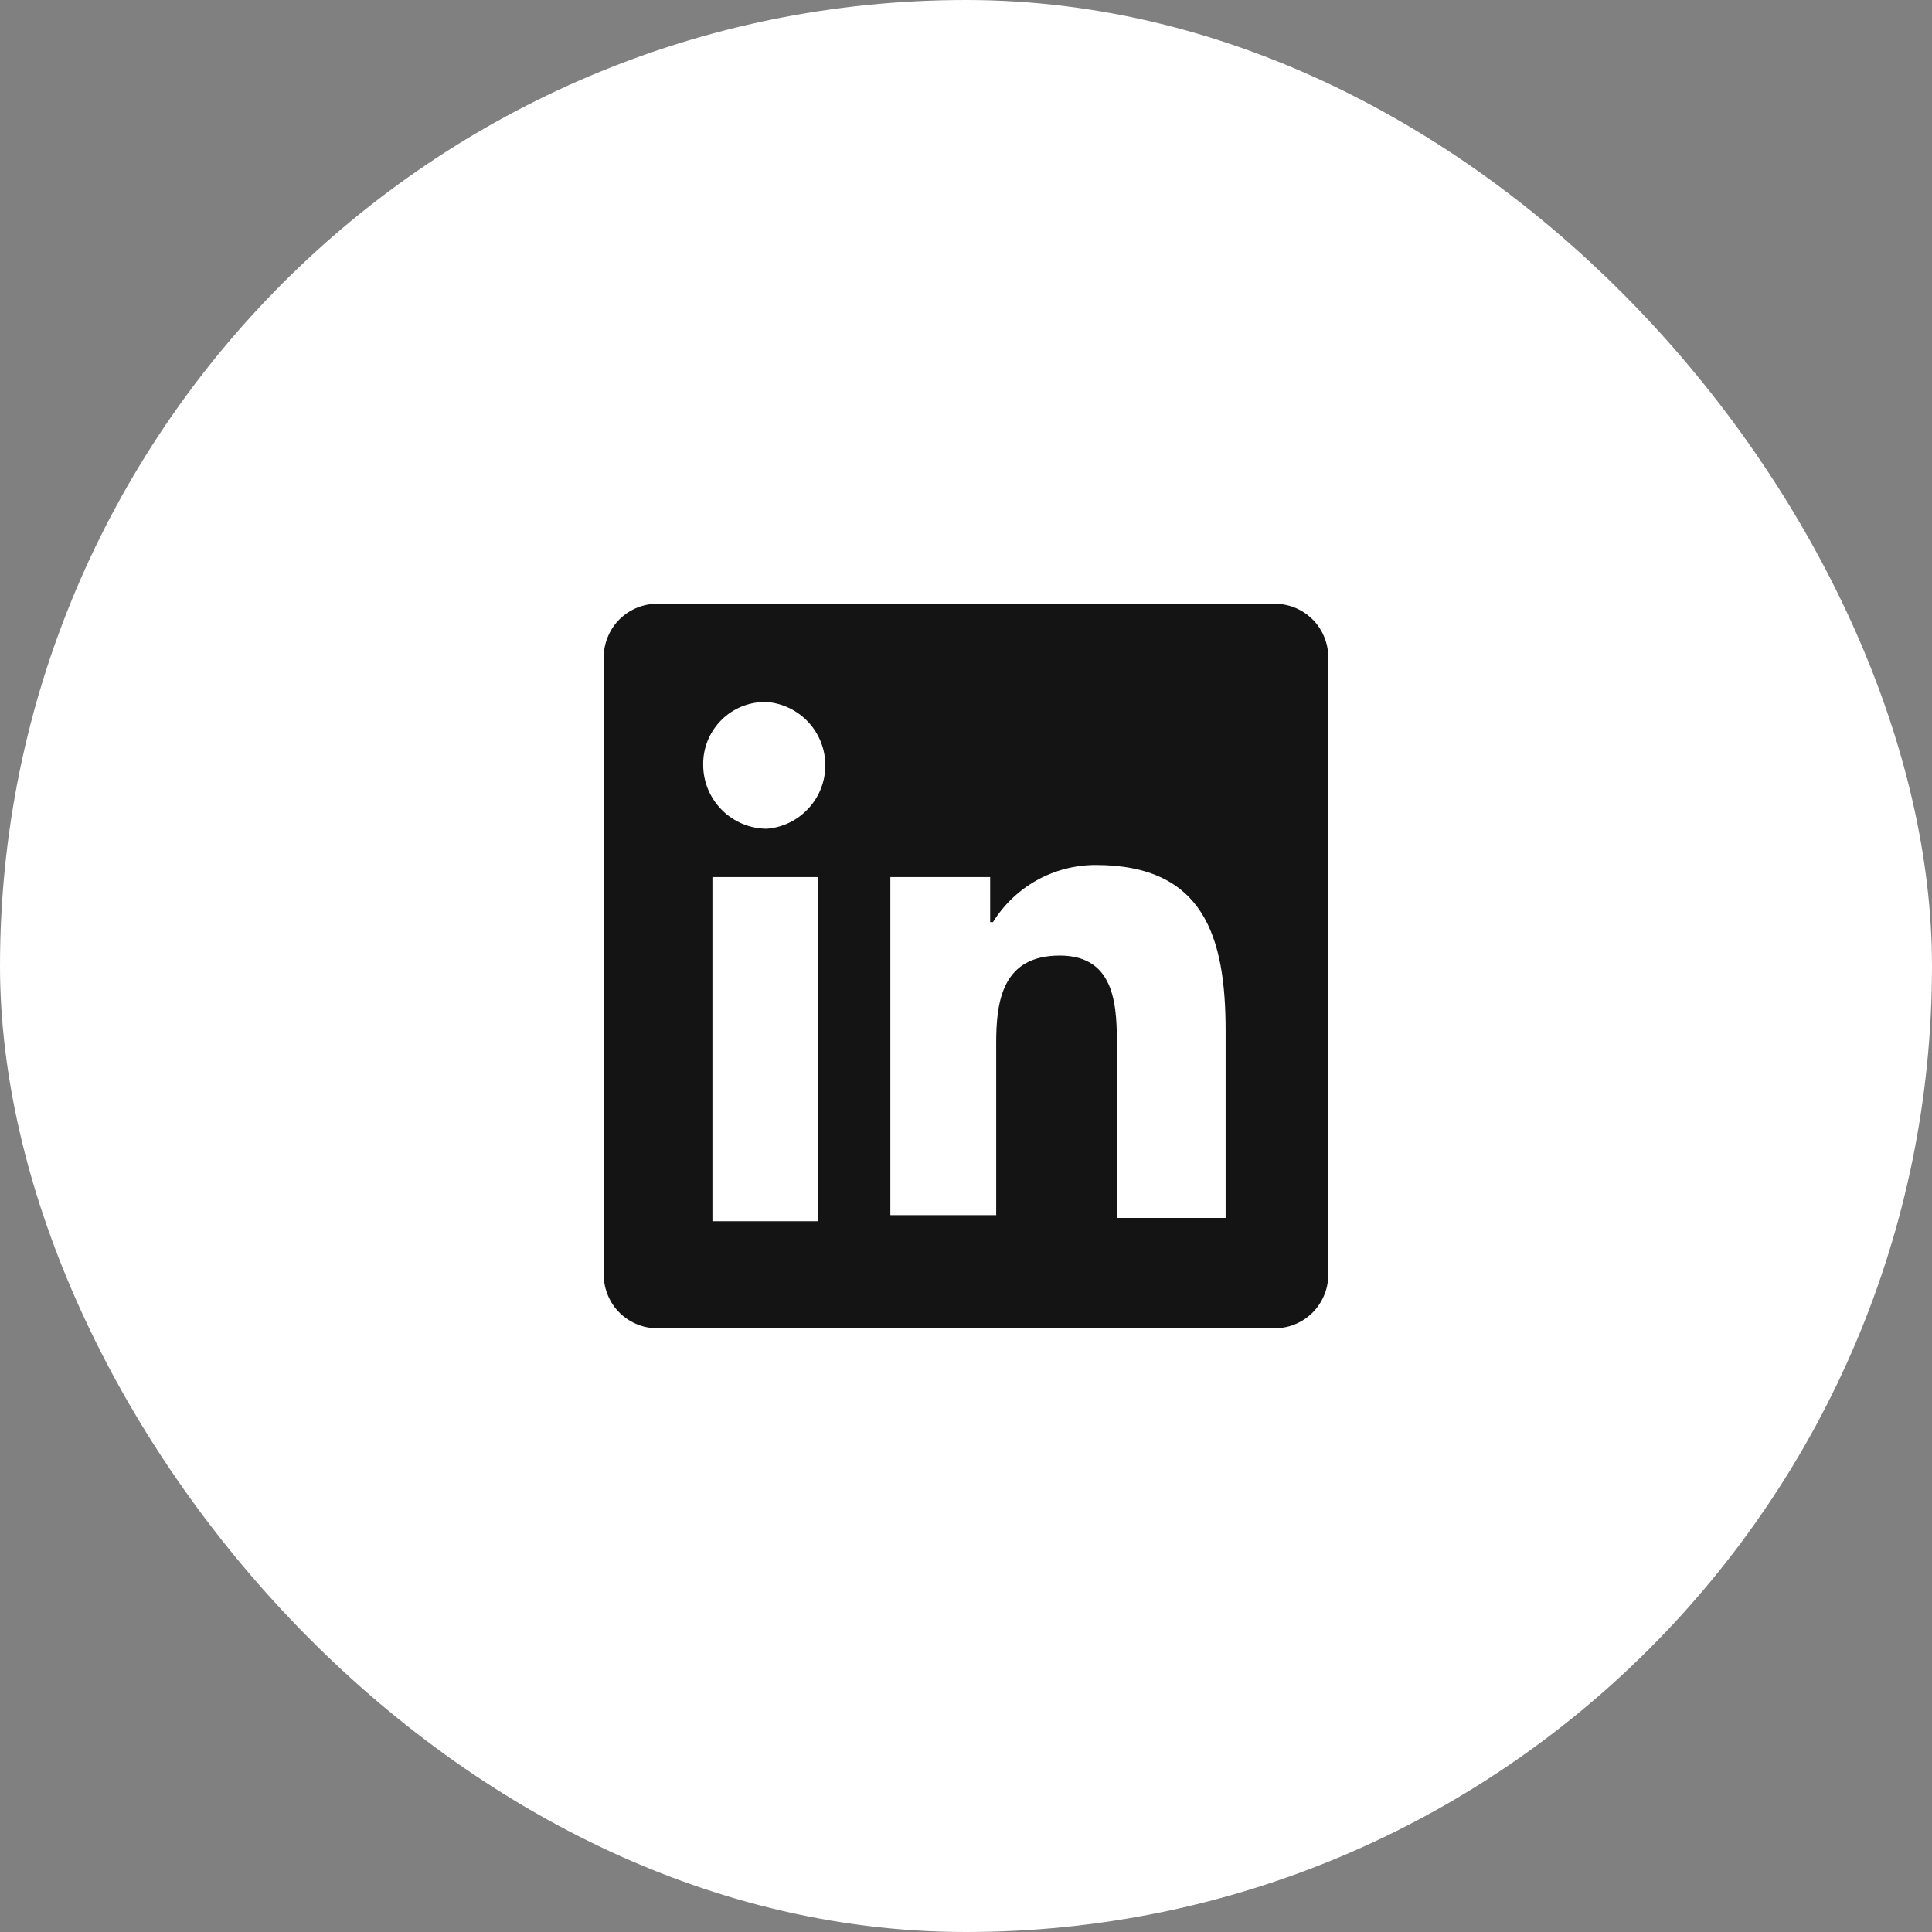 <svg width="32" height="32" viewBox="0 0 32 32" fill="none" xmlns="http://www.w3.org/2000/svg">
<rect x="0" y="0" width="32" height="32" fill="#808080" stroke="none"/>
<rect width="32" height="32" rx="16" fill="white"/>
<path d="M21.1 10H10.9C10.784 9.998 10.668 10.02 10.56 10.062C10.451 10.105 10.353 10.169 10.269 10.25C10.185 10.331 10.119 10.428 10.073 10.535C10.026 10.642 10.002 10.757 10 10.873V21.127C10.002 21.243 10.026 21.358 10.073 21.465C10.119 21.572 10.185 21.669 10.269 21.75C10.353 21.831 10.451 21.895 10.56 21.938C10.668 21.981 10.784 22.002 10.9 22H21.1C21.216 22.002 21.332 21.981 21.44 21.938C21.549 21.895 21.647 21.831 21.731 21.75C21.814 21.669 21.881 21.572 21.927 21.465C21.974 21.358 21.998 21.243 22 21.127V10.873C21.998 10.757 21.974 10.642 21.927 10.535C21.881 10.428 21.814 10.331 21.731 10.25C21.647 10.169 21.549 10.105 21.44 10.062C21.332 10.02 21.216 9.998 21.1 10ZM13.553 20.227H11.8V14.527H13.553V20.227ZM12.7 13.727C12.42 13.725 12.152 13.613 11.955 13.414C11.757 13.215 11.647 12.947 11.647 12.667C11.645 12.529 11.671 12.391 11.723 12.264C11.776 12.136 11.854 12.02 11.952 11.922C12.05 11.825 12.167 11.749 12.296 11.698C12.424 11.648 12.562 11.623 12.7 11.627C12.964 11.648 13.21 11.768 13.39 11.962C13.57 12.157 13.67 12.412 13.67 12.677C13.67 12.942 13.57 13.197 13.39 13.391C13.21 13.586 12.964 13.706 12.7 13.727ZM20.3 20.173H18.5V17.373C18.5 16.707 18.5 15.827 17.553 15.827C16.607 15.827 16.5 16.573 16.5 17.273V20.127H14.747V14.527H16.4V15.273H16.447C16.626 14.984 16.876 14.745 17.174 14.579C17.471 14.414 17.806 14.327 18.147 14.327C19.947 14.327 20.3 15.527 20.3 17.073V20.173Z" fill="#141414"/>
</svg>
